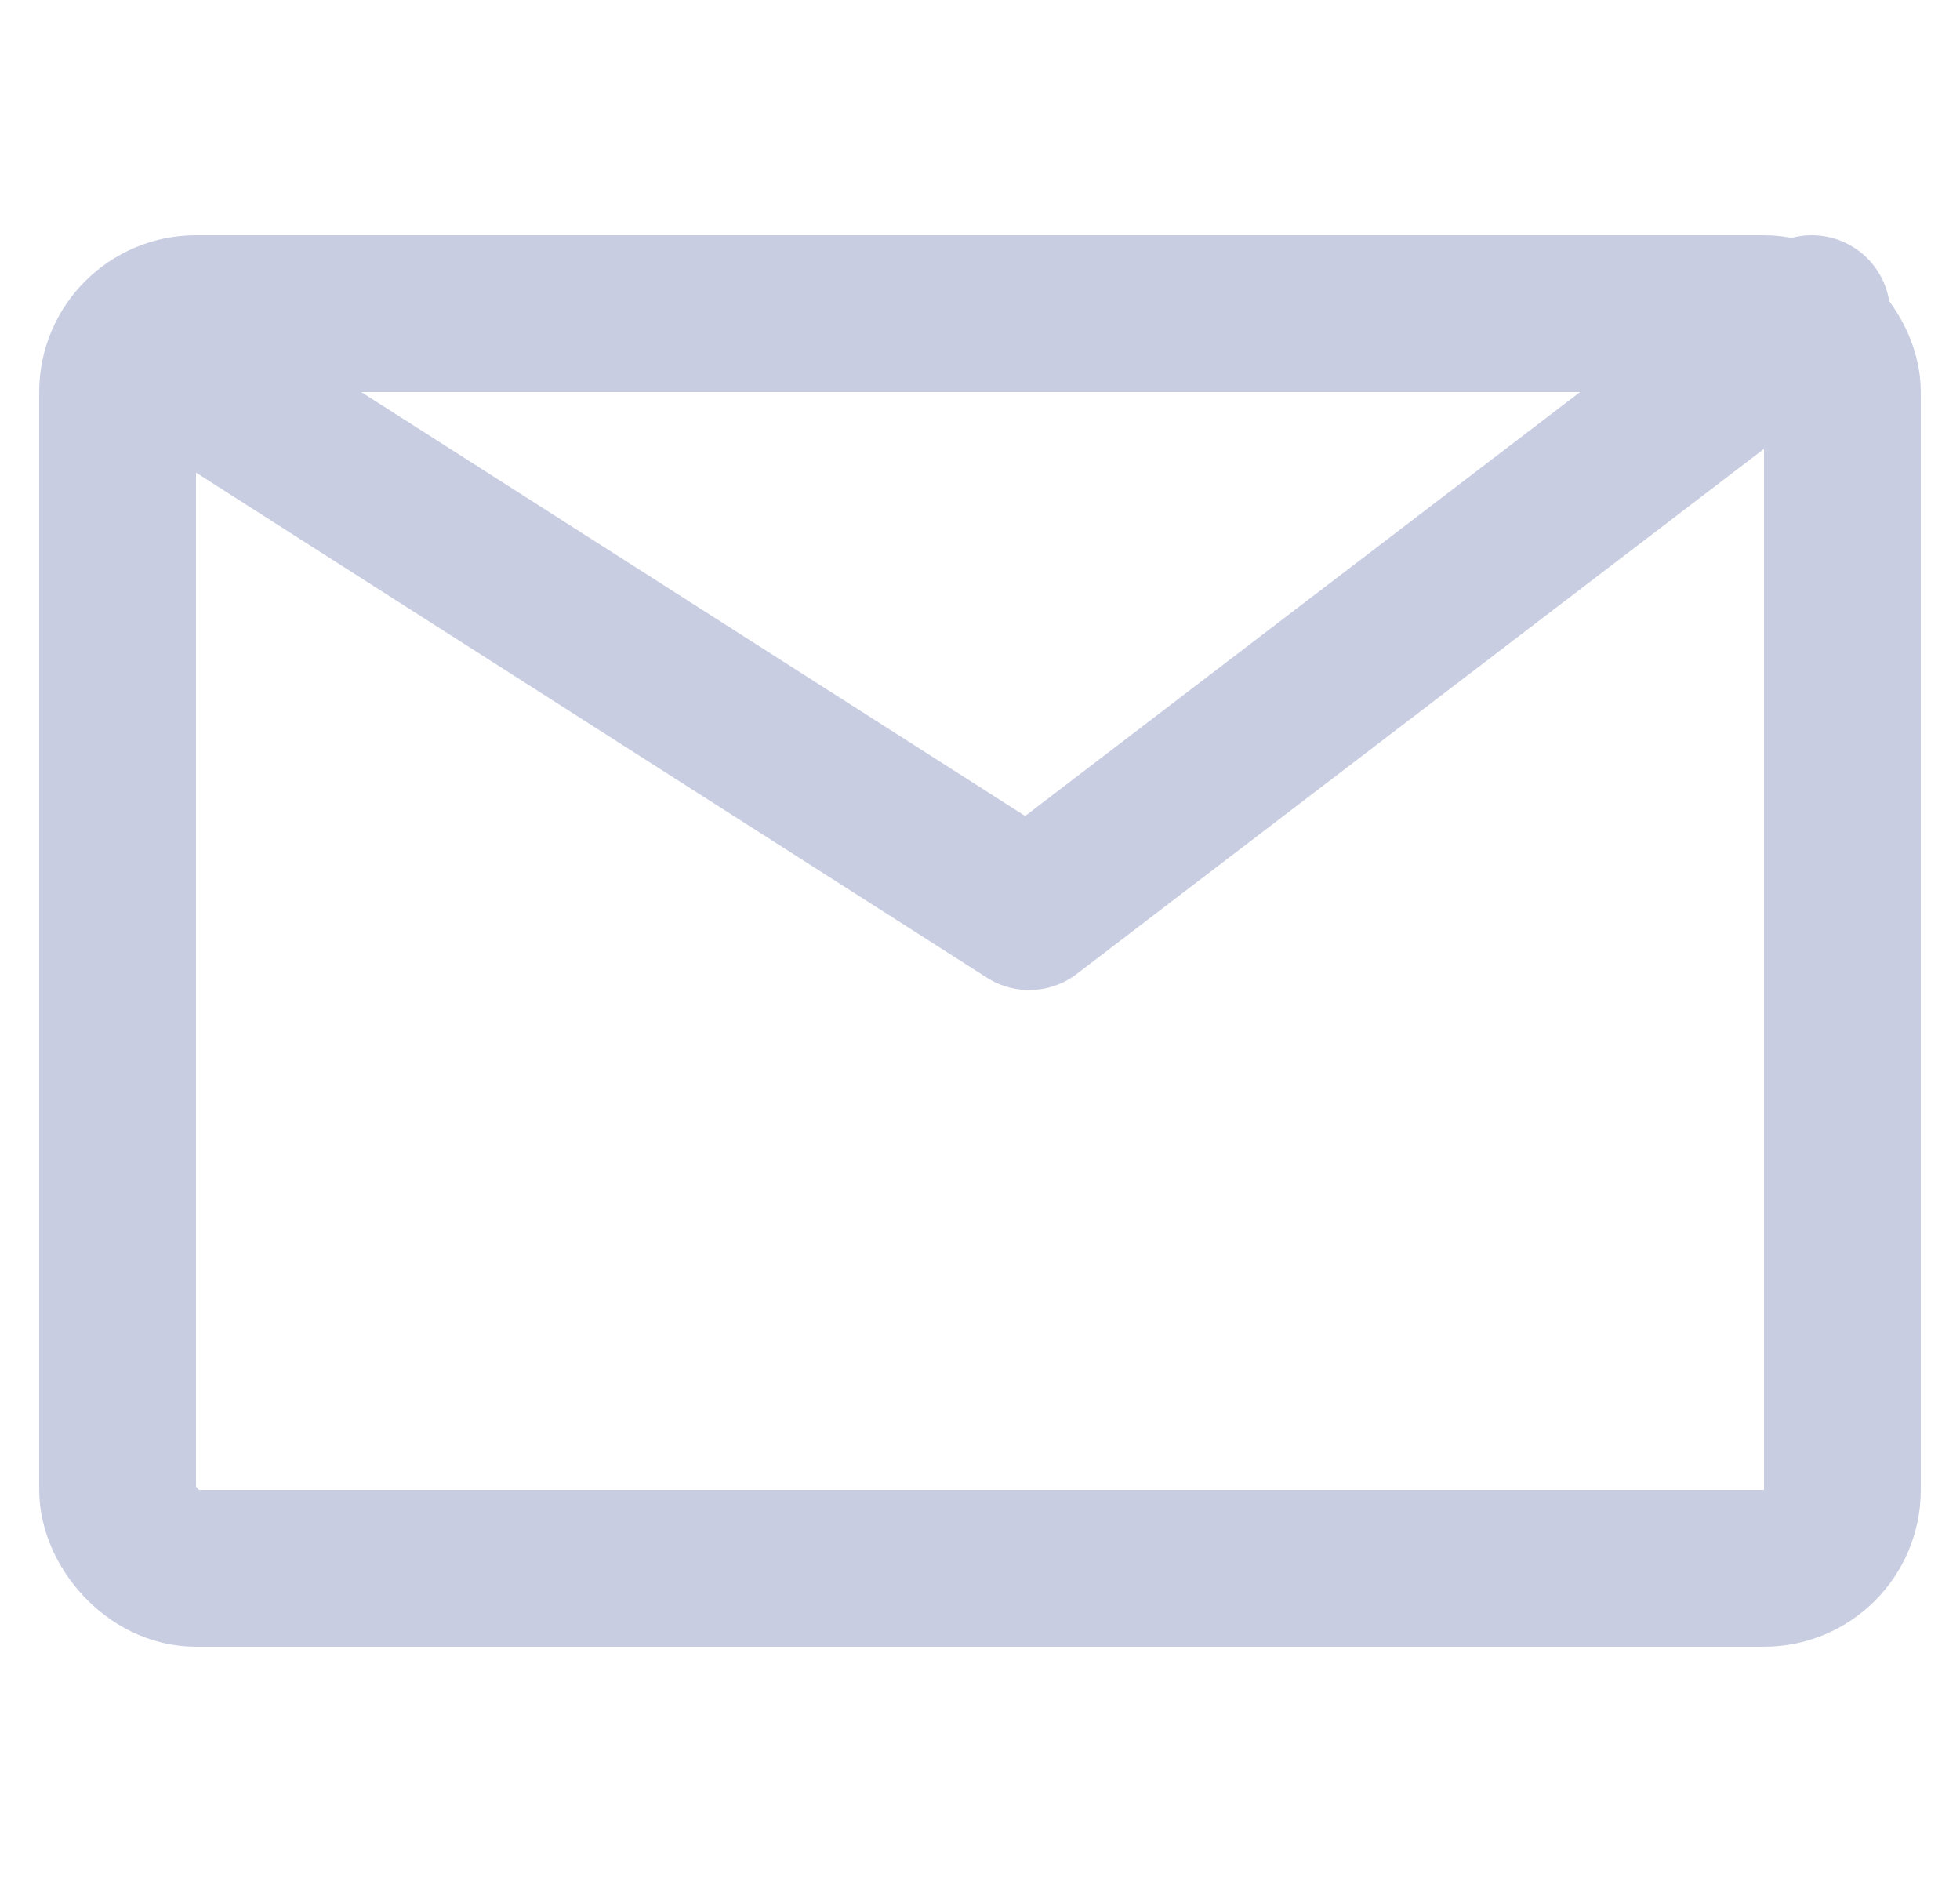 <svg width="25" height="24" viewBox="0 0 25 24" fill="none" xmlns="http://www.w3.org/2000/svg">
<rect x="1.5" y="4" width="22" height="16" rx="1" stroke="#C9CDE2" stroke-width="2"/>
<path d="M1.89 4.451L13.127 11.625L23.11 4" stroke="#C9CDE2" stroke-width="2" stroke-linecap="round" stroke-linejoin="round"/>
</svg>

